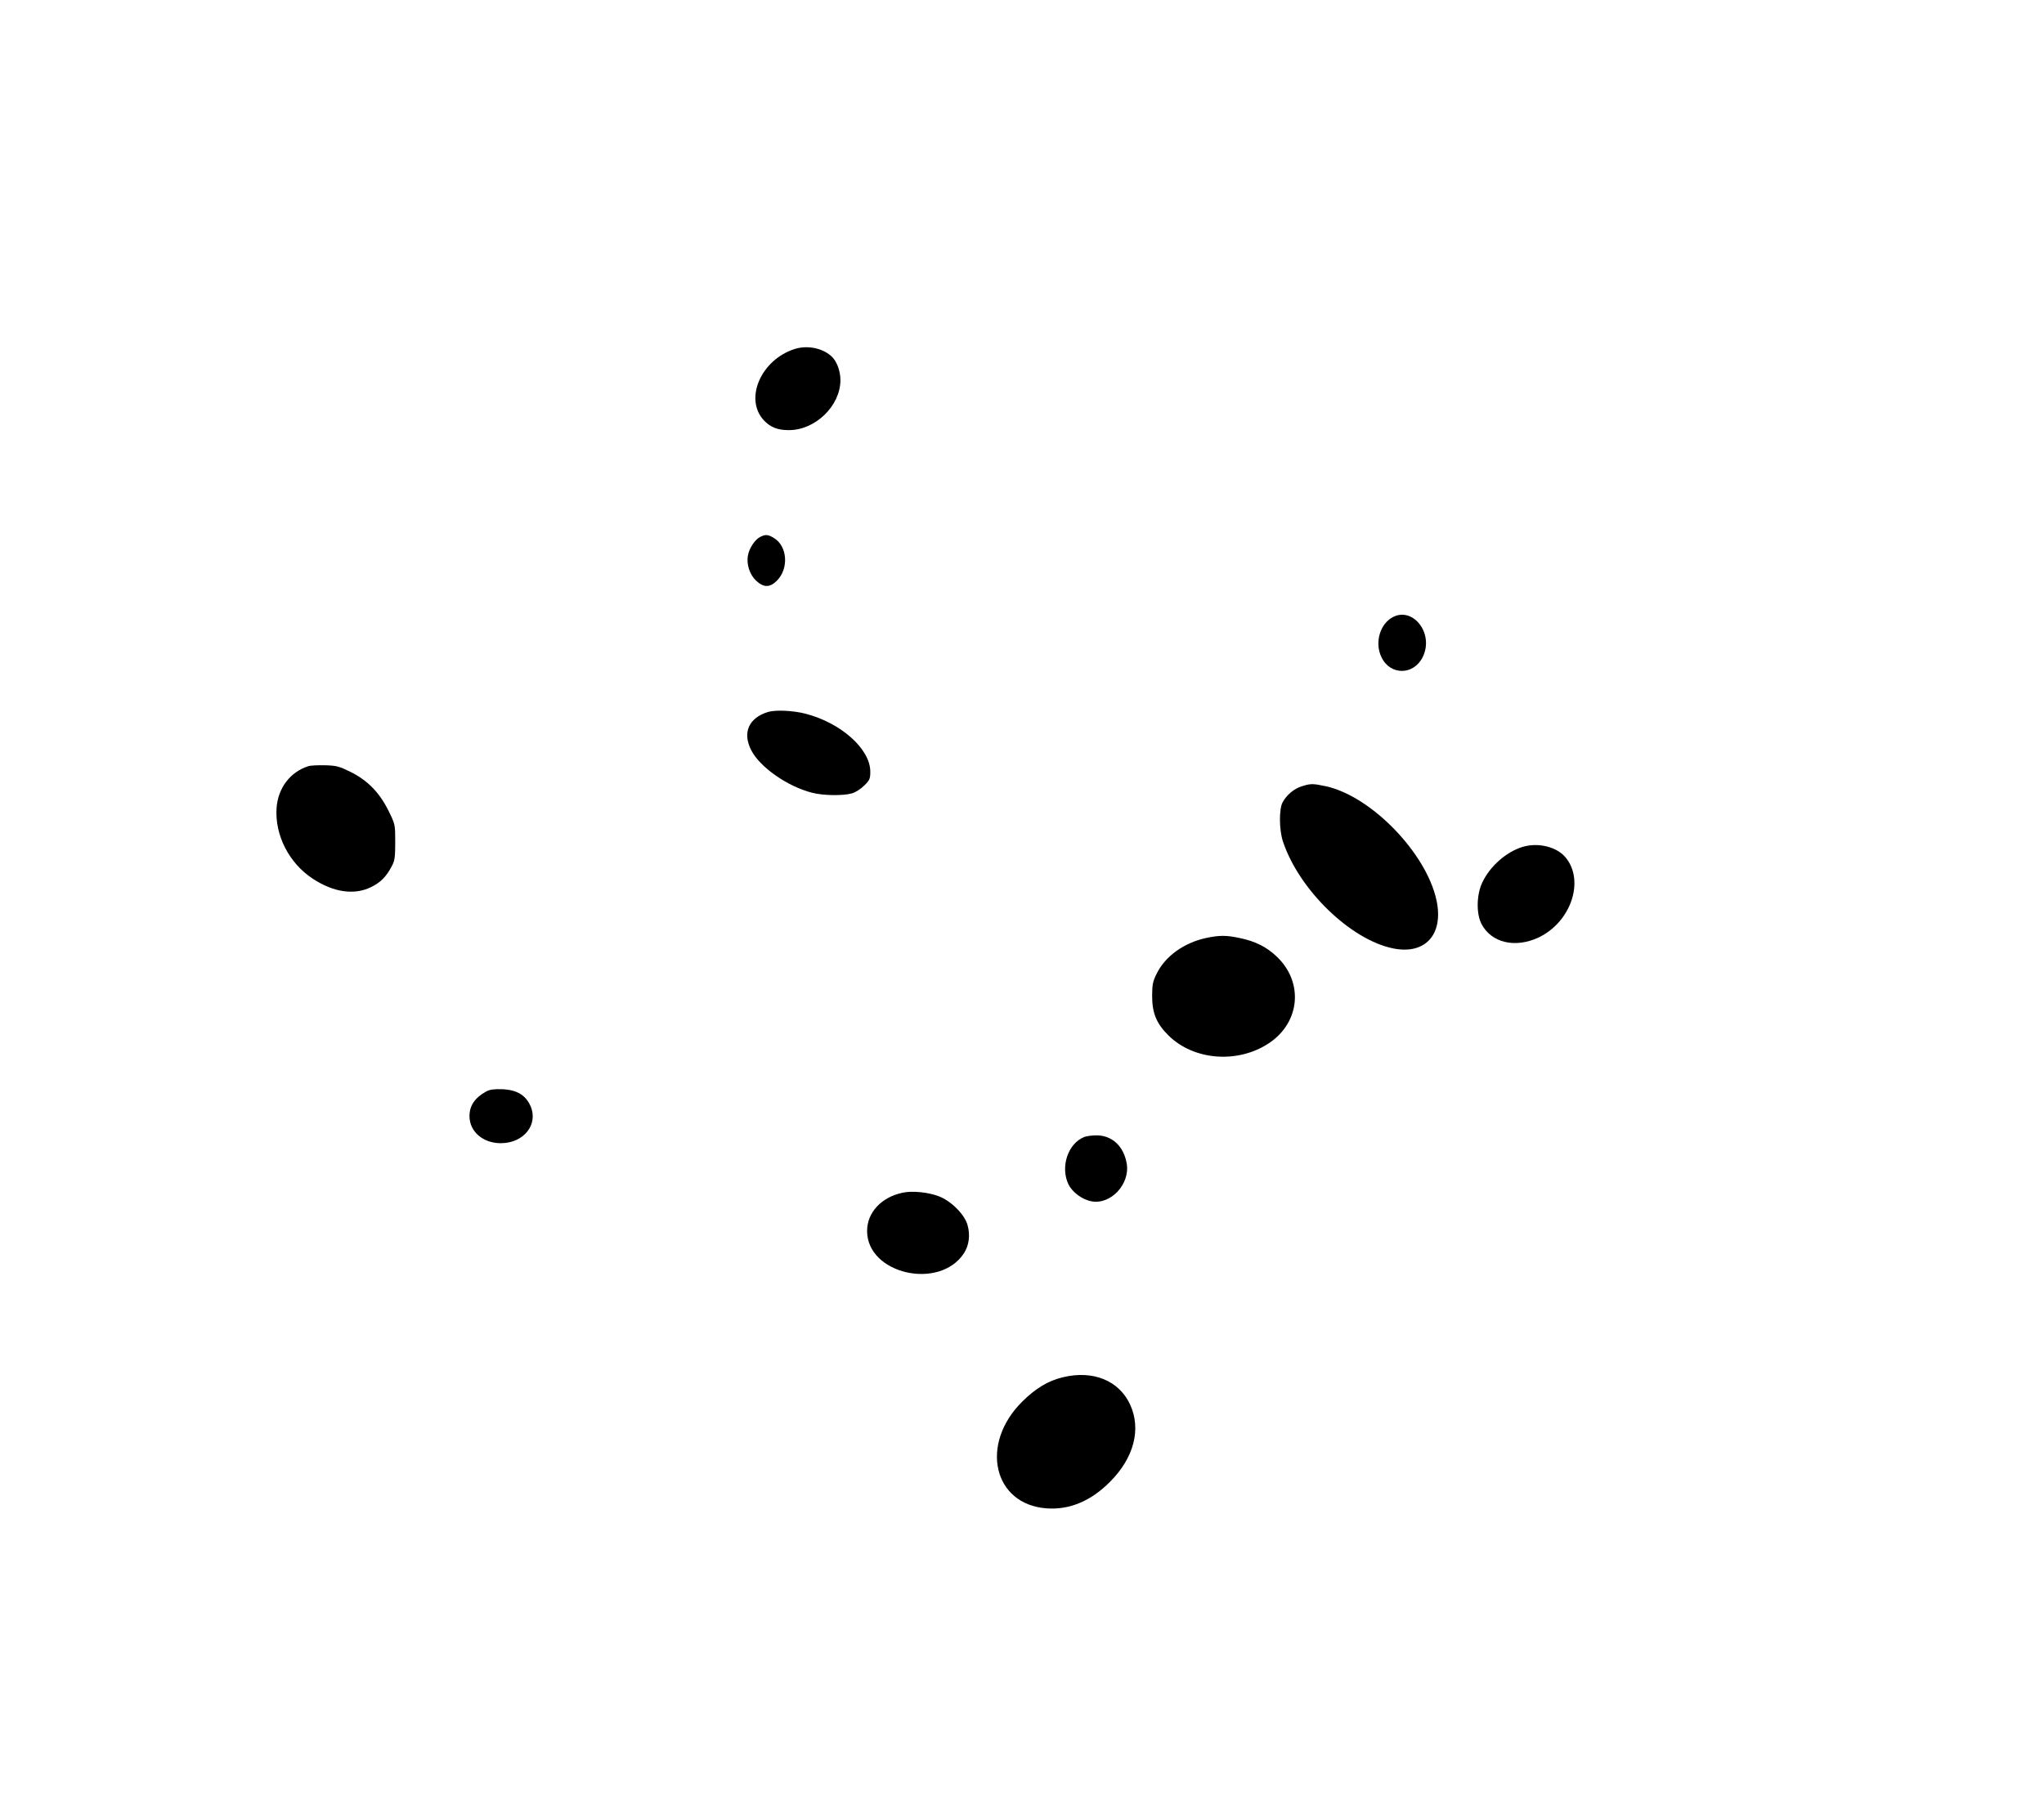 <?xml version="1.0" standalone="no"?>
<!DOCTYPE svg PUBLIC "-//W3C//DTD SVG 20010904//EN"
 "http://www.w3.org/TR/2001/REC-SVG-20010904/DTD/svg10.dtd">
<svg version="1.0" xmlns="http://www.w3.org/2000/svg"
 width="1280pt" height="1125pt" viewBox="0 0 1280 1125"
 preserveAspectRatio="xMidYMid meet">
<g transform="translate(0,1125) scale(0.1,-0.1)"
fill="#000000" stroke="none">
<path d="M4976 9064 c-210 -67 -317 -312 -193 -446 41 -44 86 -62 157 -62 165
0 321 150 323 311 0 61 -23 123 -59 154 -57 50 -150 68 -228 43z"/>
<path d="M4760 7887 c-32 -16 -68 -70 -76 -115 -11 -55 11 -122 51 -159 47
-44 86 -44 130 0 76 76 66 216 -18 267 -37 23 -53 24 -87 7z"/>
<path d="M8709 7377 c-72 -48 -99 -159 -58 -243 55 -116 203 -114 259 2 74
153 -72 327 -201 241z"/>
<path d="M4810 6791 c-121 -37 -162 -129 -106 -239 54 -107 228 -228 381 -267
69 -18 193 -20 250 -4 22 6 56 28 77 49 34 33 38 43 38 87 0 142 -184 306
-406 363 -77 20 -187 25 -234 11z"/>
<path d="M1930 6451 c-113 -36 -189 -137 -198 -261 -12 -170 78 -346 226 -443
130 -86 260 -105 366 -53 59 29 94 64 129 130 19 35 22 57 22 152 0 110 0 111
-43 198 -57 114 -131 189 -238 242 -69 34 -87 39 -158 41 -45 1 -92 -1 -106
-6z"/>
<path d="M8151 6325 c-48 -15 -94 -54 -119 -100 -23 -42 -22 -173 2 -245 100
-302 423 -616 690 -670 201 -41 317 87 272 300 -63 297 -410 655 -695 716 -80
17 -94 17 -150 -1z"/>
<path d="M9539 5947 c-104 -30 -208 -121 -257 -225 -36 -77 -38 -195 -4 -260
62 -117 210 -152 356 -84 204 96 292 357 169 503 -55 65 -168 93 -264 66z"/>
<path d="M7552 5375 c-139 -30 -256 -115 -309 -224 -24 -48 -28 -68 -28 -141
0 -106 28 -172 103 -246 159 -156 433 -177 628 -48 196 130 219 382 49 543
-63 60 -134 96 -232 116 -83 18 -128 18 -211 0z"/>
<path d="M3045 4414 c-71 -39 -105 -89 -105 -154 0 -97 84 -170 196 -170 144
0 237 117 186 233 -30 68 -85 101 -176 105 -51 2 -79 -2 -101 -14z"/>
<path d="M6790 4129 c-103 -41 -151 -188 -99 -297 24 -49 87 -96 144 -106 120
-23 242 107 221 235 -18 110 -93 180 -193 178 -26 0 -59 -5 -73 -10z"/>
<path d="M5653 3780 c-134 -28 -223 -124 -223 -240 0 -269 452 -373 606 -140
32 49 41 114 23 177 -18 67 -104 152 -181 181 -66 25 -165 35 -225 22z"/>
<path d="M6656 2624 c-93 -22 -173 -71 -256 -154 -266 -265 -180 -642 153
-667 143 -11 278 45 398 166 150 150 197 330 126 484 -69 150 -232 217 -421
171z"/>
</g>
</svg>
